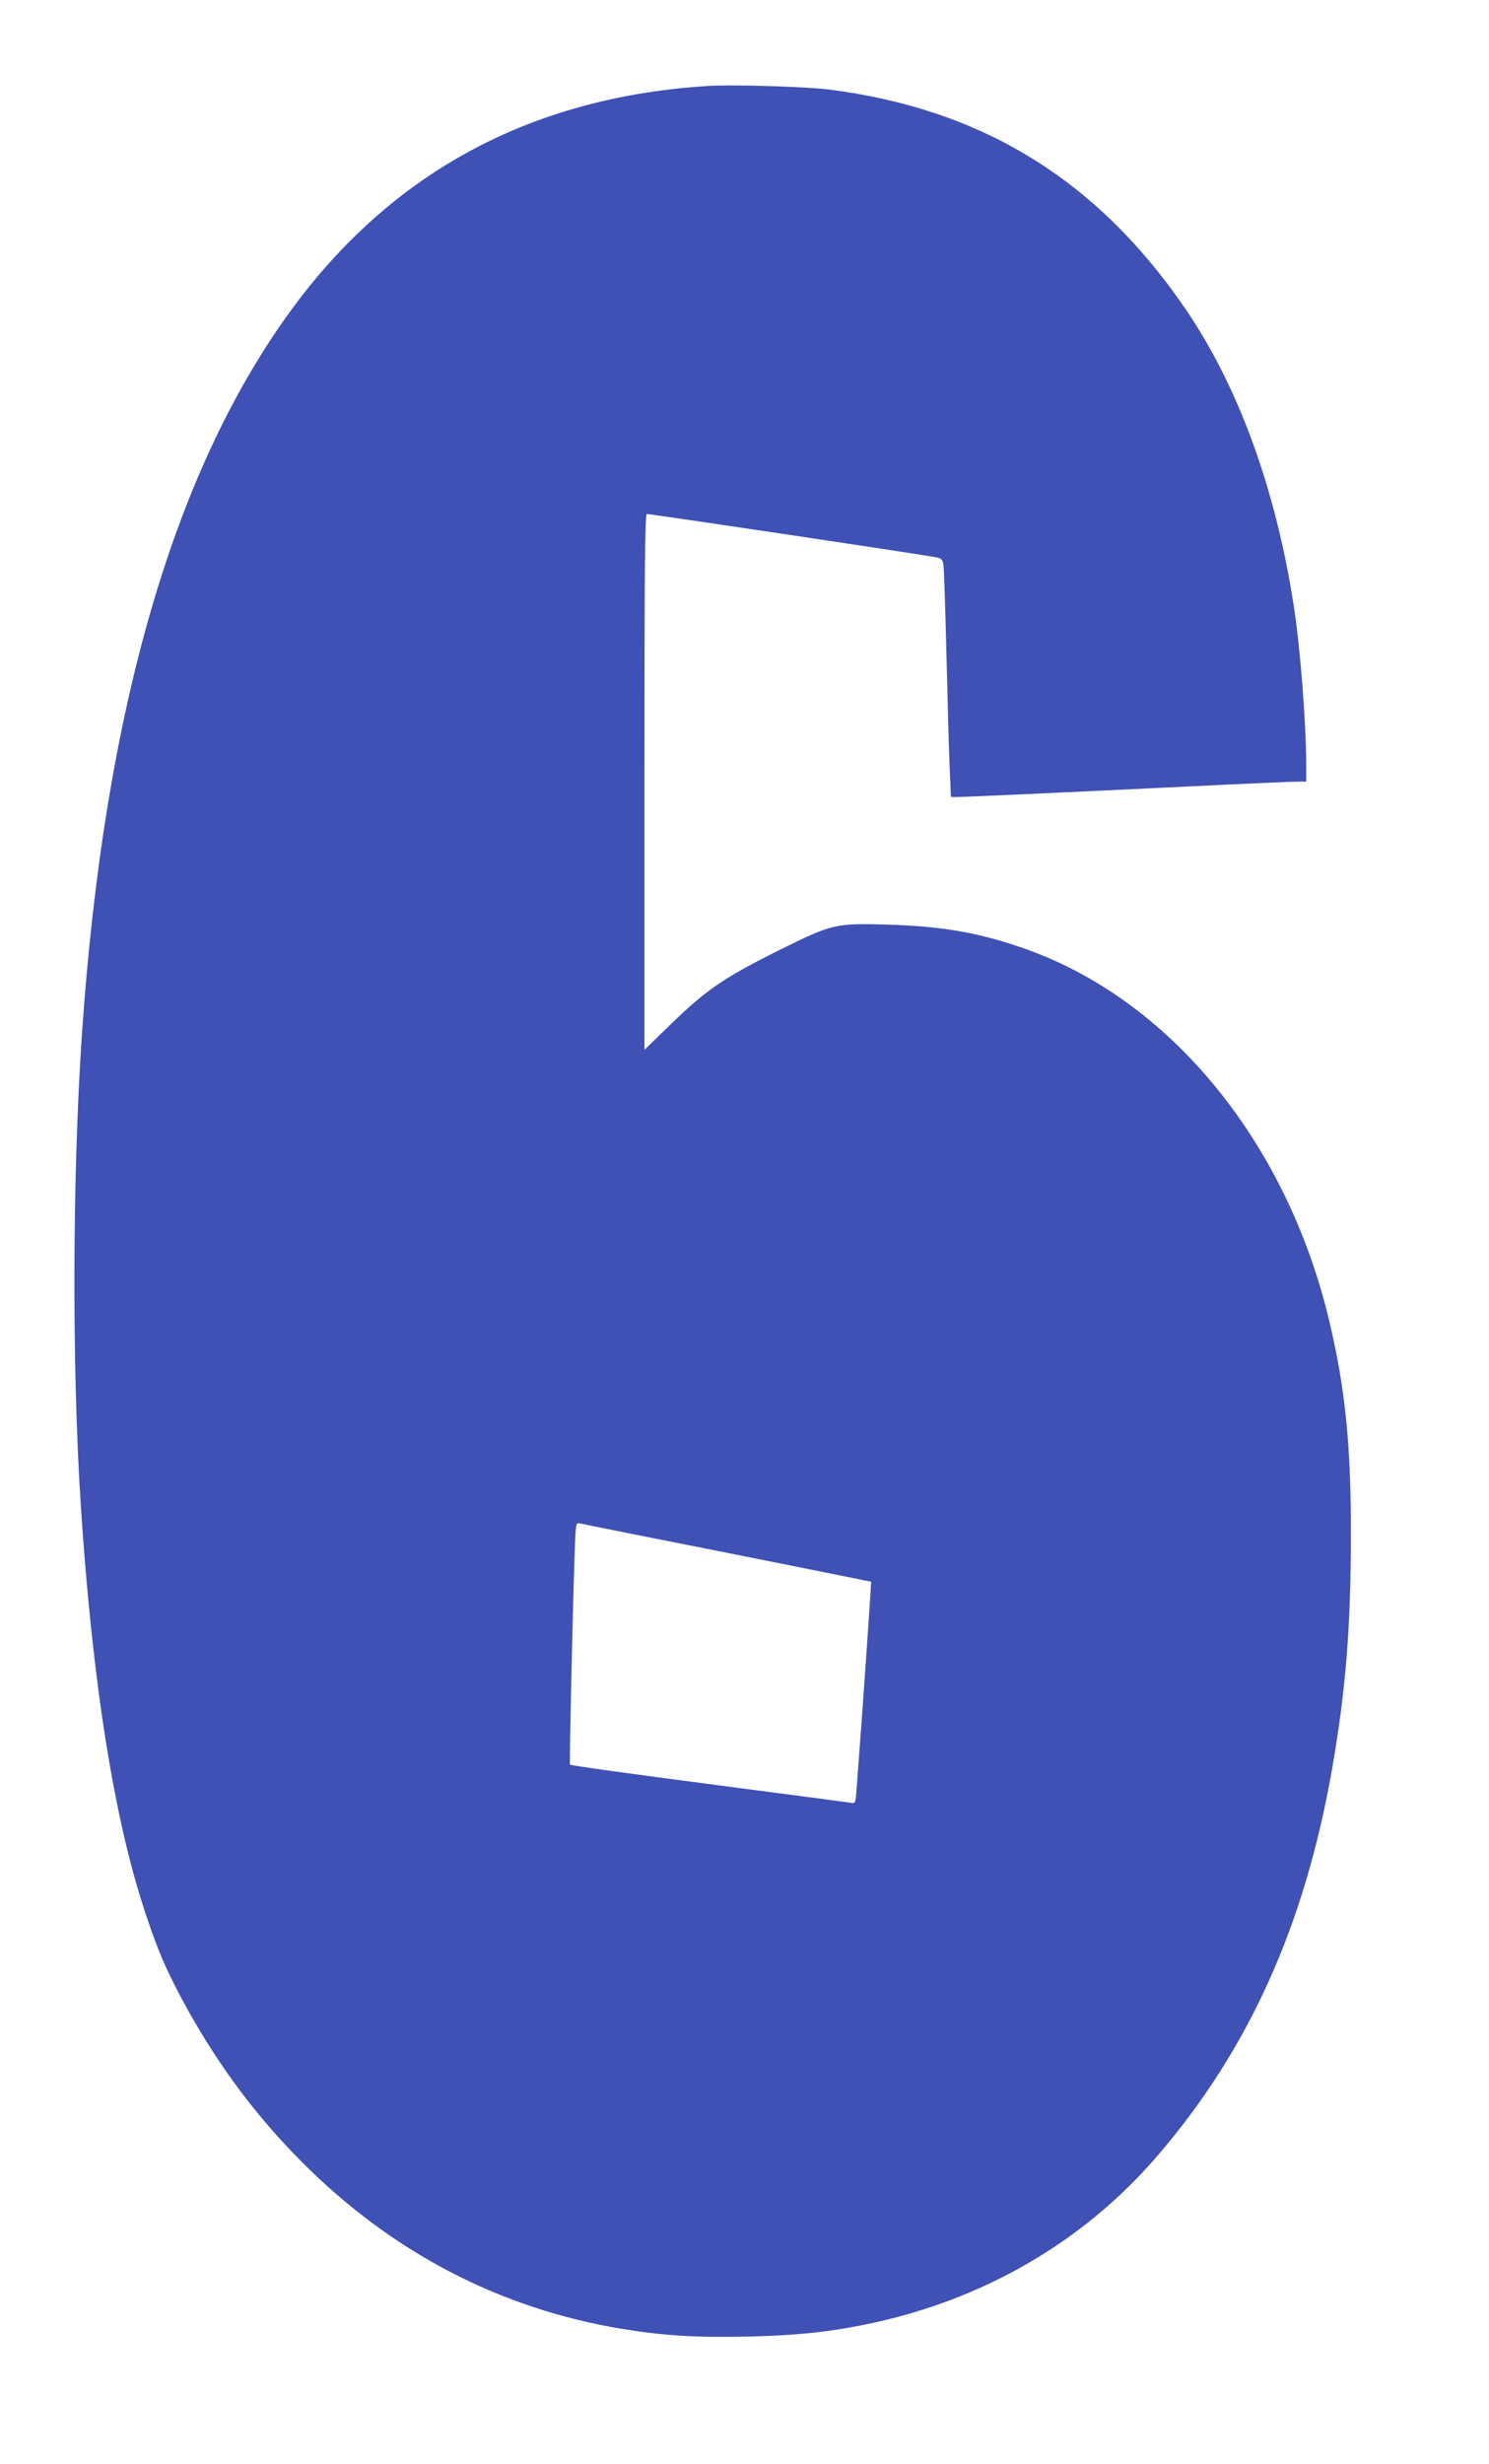<?xml version="1.0" standalone="no"?>
<!DOCTYPE svg PUBLIC "-//W3C//DTD SVG 20010904//EN"
 "http://www.w3.org/TR/2001/REC-SVG-20010904/DTD/svg10.dtd">
<svg version="1.0" xmlns="http://www.w3.org/2000/svg"
 width="774pt" height="1280pt" viewBox="0 0 774 1280"
 preserveAspectRatio="xMidYMid meet">
<g transform="translate(0,1280) scale(0.1,-0.1)"
fill="#3f51b5" stroke="none">
<path d="M3690 12354 c-907 -54 -1626 -432 -2150 -1129 -630 -840 -999 -2099
-1115 -3810 -49 -731 -51 -1727 -5 -2435 60 -916 172 -1624 335 -2115 70 -211
117 -317 224 -510 167 -298 356 -550 591 -786 465 -466 1021 -757 1651 -864
223 -37 394 -48 664 -42 253 6 411 22 610 62 608 123 1136 427 1524 880 472
549 763 1194 905 2005 72 414 98 740 98 1220 1 459 -29 758 -112 1107 -222
936 -835 1680 -1600 1941 -230 79 -413 110 -690 119 -282 8 -290 6 -579 -137
-283 -142 -370 -202 -553 -379 l-138 -134 0 1392 c0 1141 2 1391 13 1391 22 0
1456 -214 1509 -226 21 -4 28 -12 32 -37 3 -18 10 -232 16 -477 6 -245 13
-509 17 -587 l6 -143 31 0 c39 0 543 23 1208 55 284 14 538 25 563 25 l45 0 0
88 c-1 221 -31 612 -66 832 -95 608 -289 1138 -565 1540 -458 668 -1058 1035
-1851 1135 -121 15 -490 26 -618 19z m90 -7620 c410 -82 746 -149 748 -150 2
-1 -47 -713 -75 -1071 -6 -82 -6 -82 -32 -77 -14 2 -267 36 -561 74 -604 79
-893 119 -897 124 -4 3 13 758 23 1064 6 191 7 194 28 189 11 -3 356 -72 766
-153z"/>
</g>
</svg>

